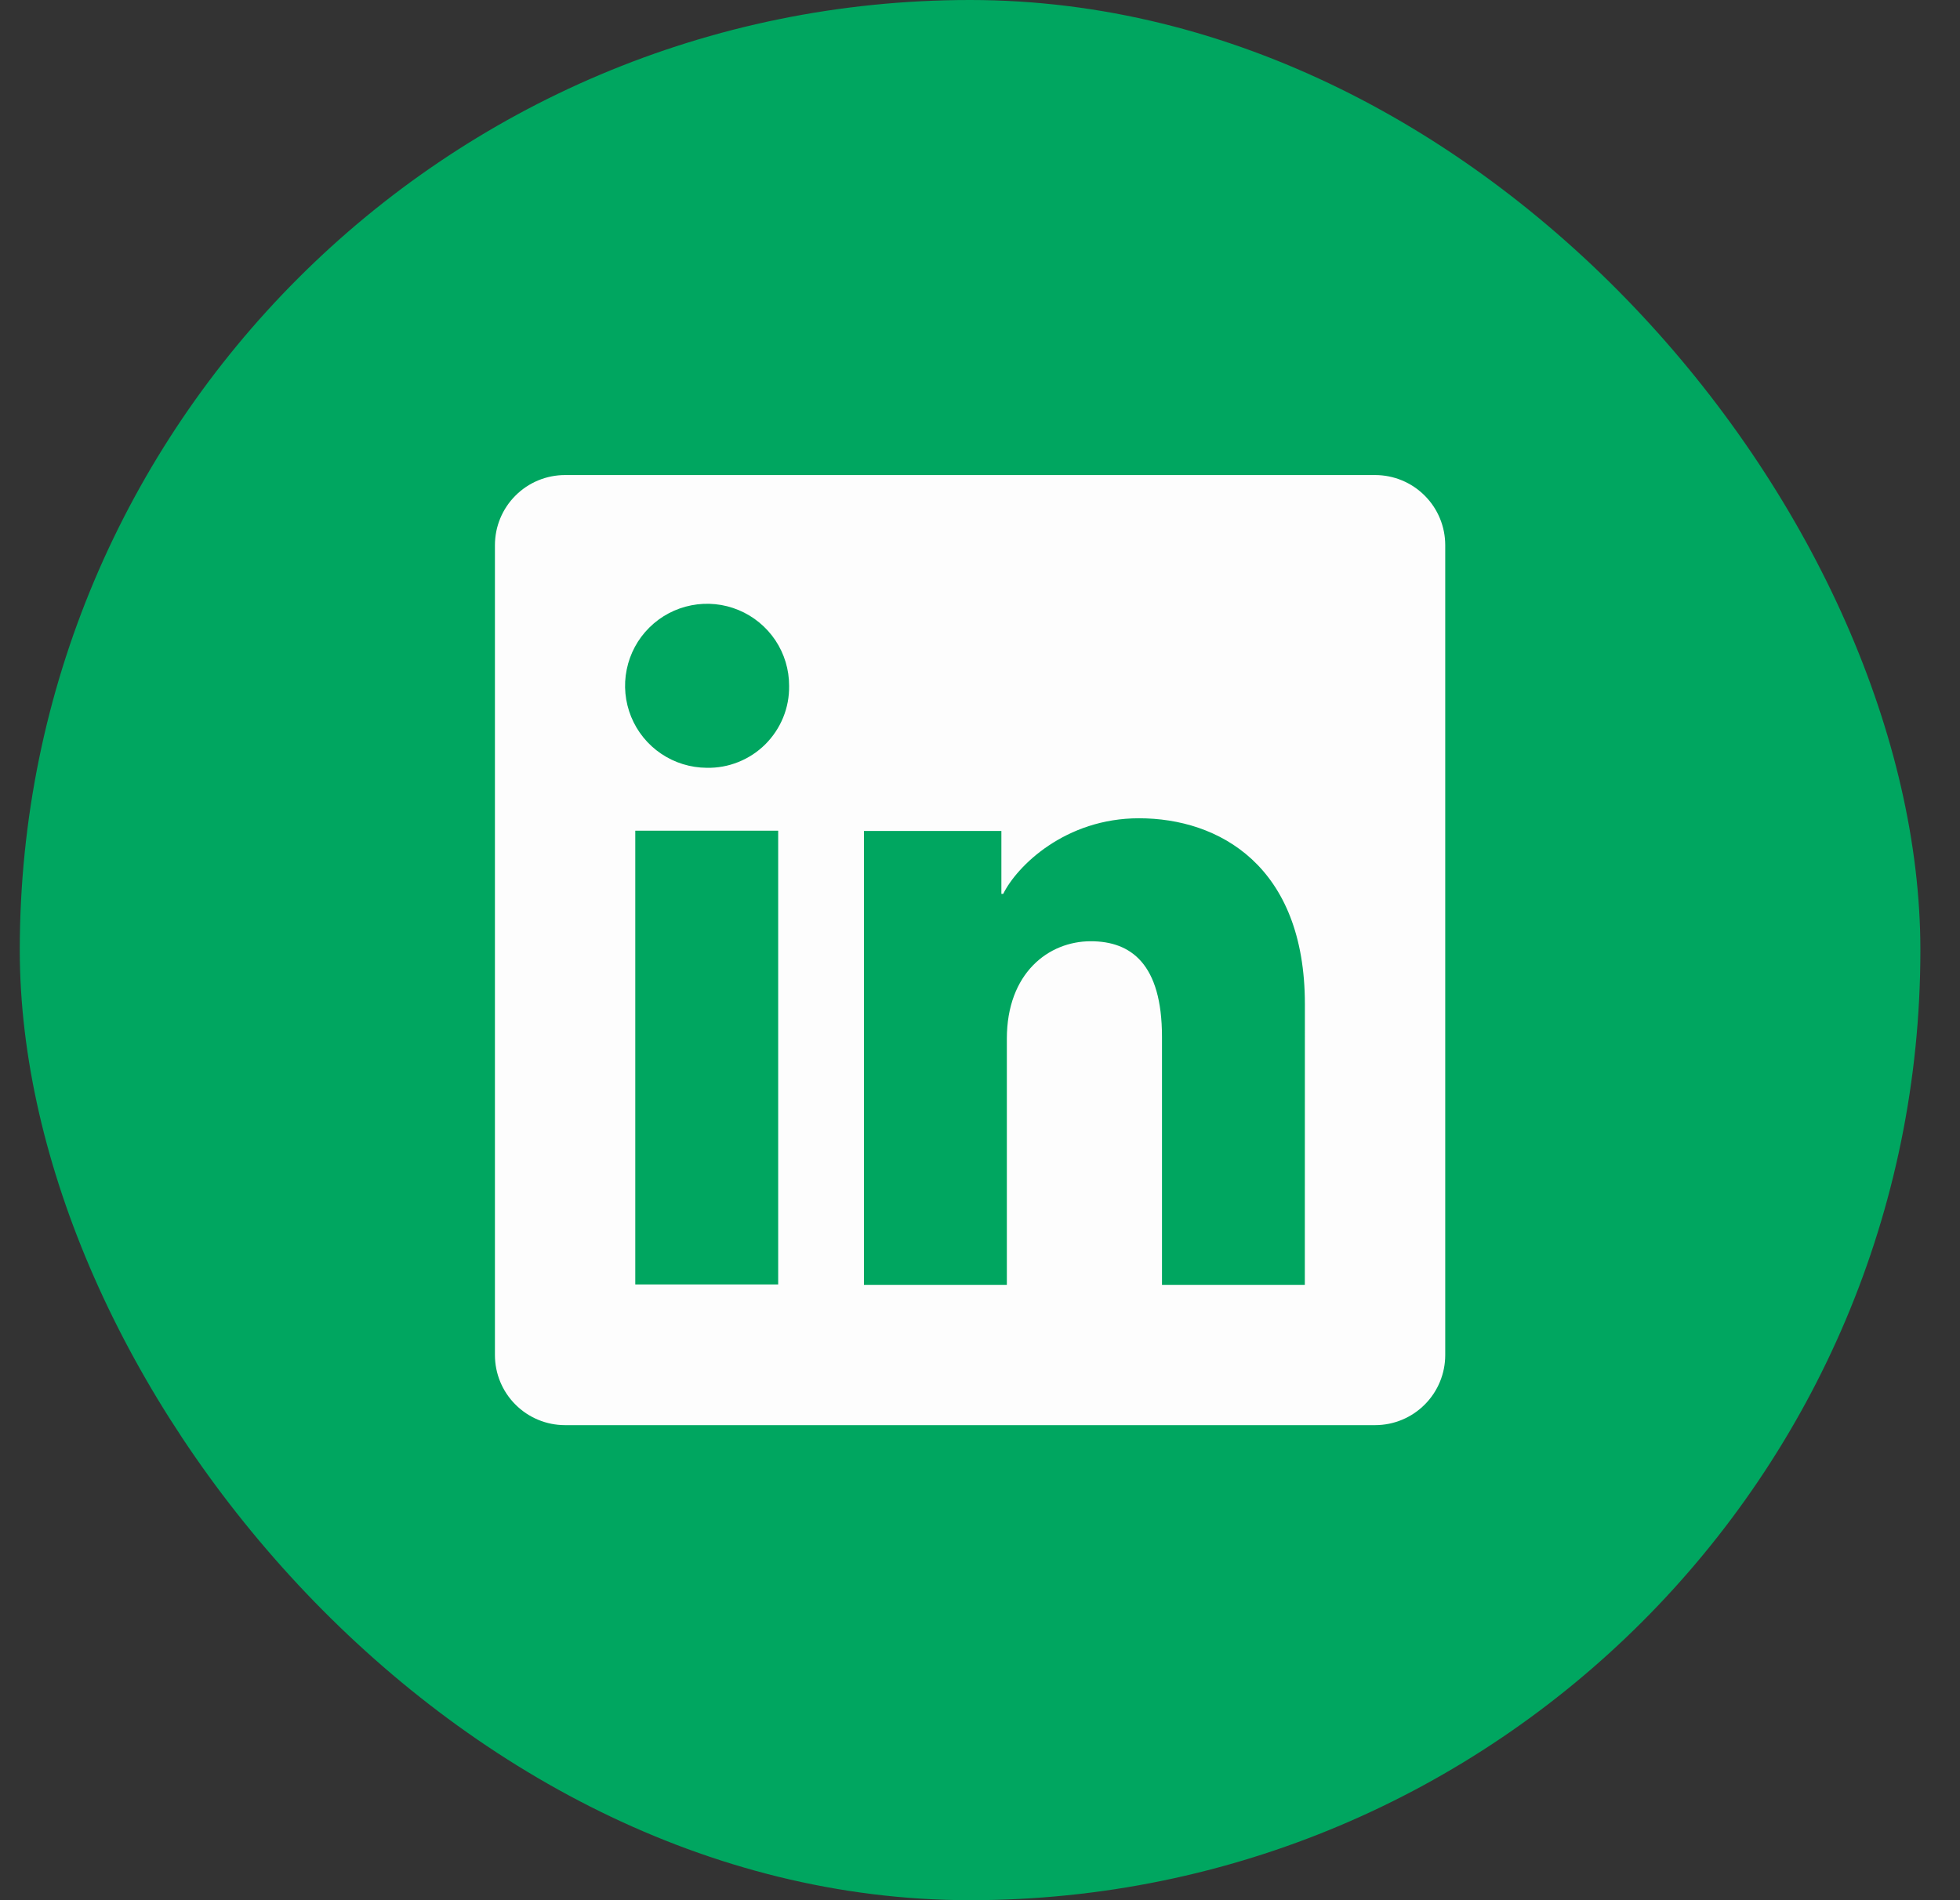 <svg width="33" height="32" viewBox="0 0 33 32" fill="none" xmlns="http://www.w3.org/2000/svg">
<rect x="0" y="0" width="33" height="32" fill="#333333" stroke="none"/>
<rect x="0.333" width="32" height="32" rx="16" fill="#00A660"/>
<g clip-path="url(#clip0_10436_3529)">
<path d="M23.152 8H9.514C9.201 8 8.9 8.124 8.679 8.346C8.457 8.567 8.333 8.868 8.333 9.181V22.819C8.333 23.132 8.457 23.433 8.679 23.654C8.9 23.876 9.201 24 9.514 24H23.152C23.465 24 23.766 23.876 23.987 23.654C24.209 23.433 24.333 23.132 24.333 22.819V9.181C24.333 8.868 24.209 8.567 23.987 8.346C23.766 8.124 23.465 8 23.152 8ZM13.102 21.63H10.696V13.989H13.102V21.63ZM11.898 12.93C11.625 12.928 11.358 12.846 11.132 12.693C10.906 12.541 10.73 12.324 10.627 12.072C10.524 11.819 10.497 11.542 10.552 11.274C10.606 11.007 10.738 10.761 10.932 10.569C11.125 10.377 11.372 10.246 11.639 10.194C11.907 10.141 12.184 10.169 12.436 10.274C12.688 10.379 12.903 10.556 13.055 10.783C13.206 11.01 13.287 11.277 13.286 11.55C13.289 11.733 13.255 11.914 13.186 12.083C13.117 12.252 13.014 12.406 12.885 12.535C12.755 12.664 12.601 12.765 12.431 12.833C12.262 12.901 12.08 12.934 11.898 12.93ZM21.969 21.637H19.564V17.462C19.564 16.231 19.041 15.851 18.365 15.851C17.652 15.851 16.952 16.389 16.952 17.493V21.637H14.546V13.994H16.86V15.053H16.891C17.123 14.583 17.936 13.78 19.177 13.78C20.52 13.78 21.97 14.577 21.97 16.91L21.969 21.637Z" fill="#FDFDFD"/>
</g>
<defs>
<clipPath id="clip0_10436_3529">
<rect width="16" height="16" fill="white" transform="translate(8.333 8)"/>
</clipPath>
</defs>
</svg>
